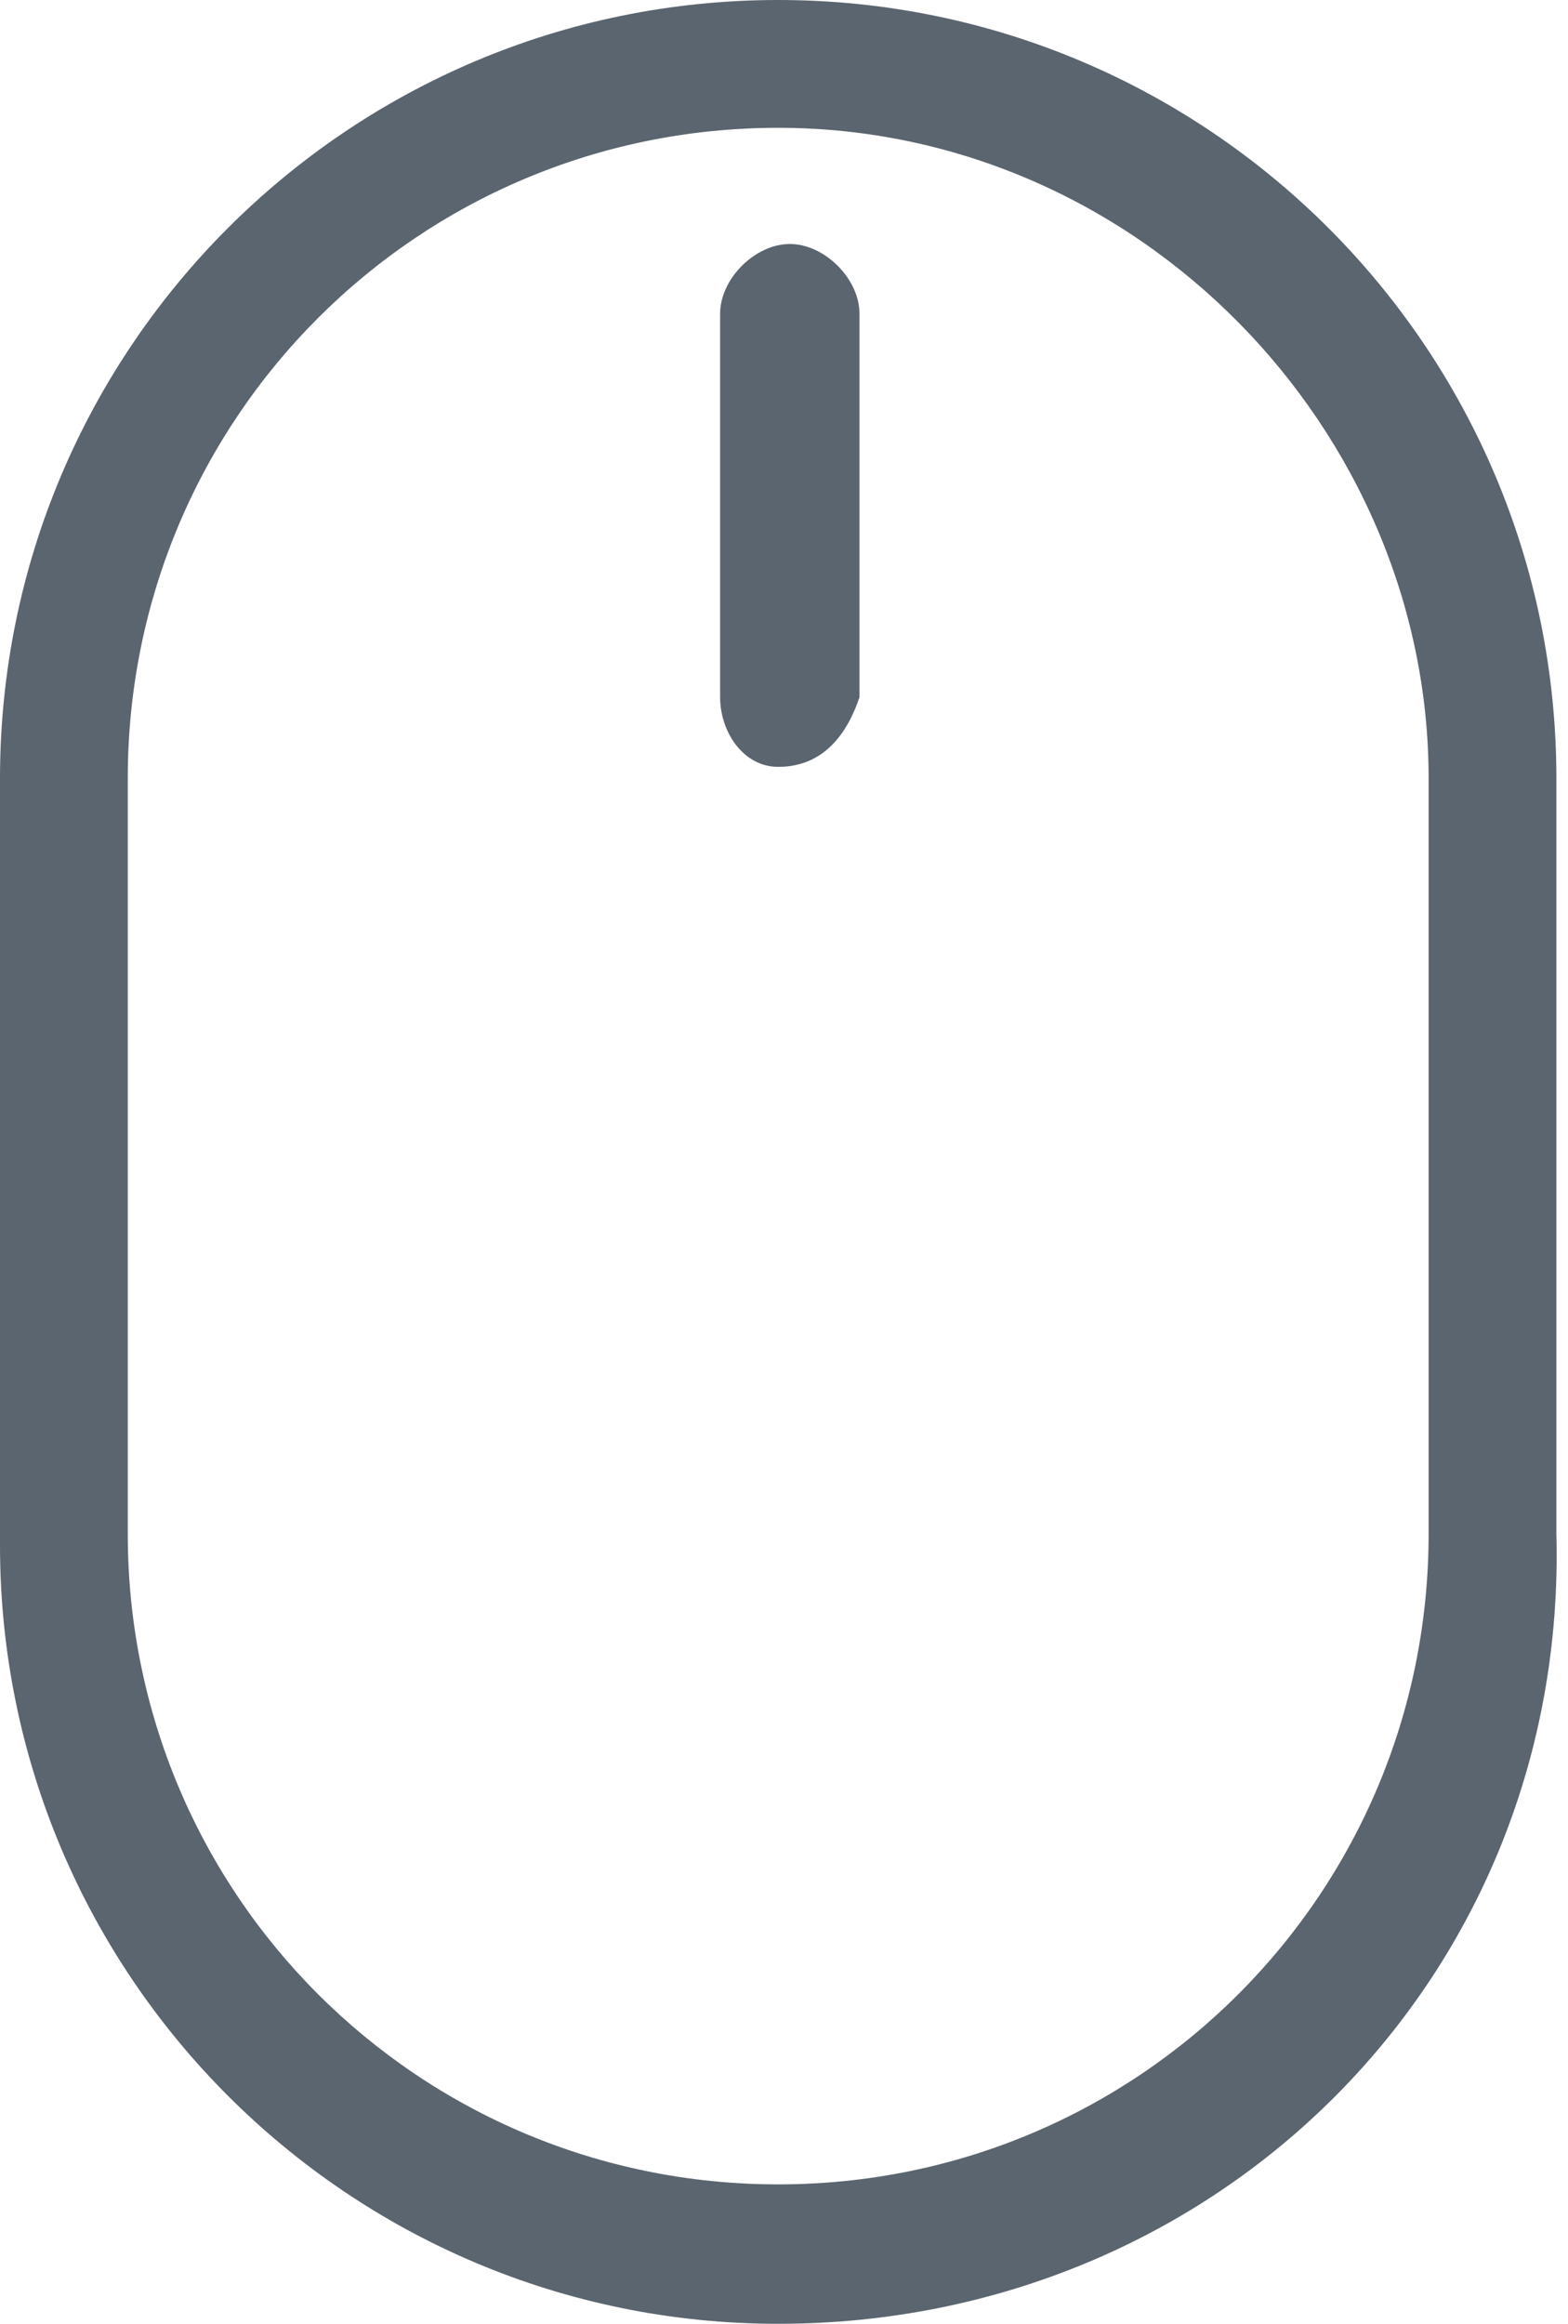 <?xml version="1.0" encoding="utf-8"?>
<!-- Generator: Adobe Illustrator 21.0.0, SVG Export Plug-In . SVG Version: 6.00 Build 0)  -->
<svg version="1.1" id="Layer_1" xmlns="http://www.w3.org/2000/svg" xmlns:xlink="http://www.w3.org/1999/xlink" x="0px" y="0px"
	 viewBox="0 0 13.5 20" style="enable-background:new 0 0 13.5 20;" xml:space="preserve">
<style type="text/css">
	.st0{fill:#5B656F;}
</style>
<path class="st0" d="M6.7,20C3,20,0,17,0,13.3V6.7C0,3,3,0,6.7,0s6.7,3,6.7,6.7v6.5C13.5,17,10.5,20,6.7,20z M6.7,1.1
	c-3.1,0-5.6,2.5-5.6,5.6v6.5c0,3.1,2.5,5.6,5.6,5.6s5.6-2.5,5.6-5.6V6.7C12.3,3.7,9.8,1.1,6.7,1.1z"/>
<path class="st0" d="M6.7,6.6C6.4,6.6,6.2,6.3,6.2,6V2.7c0-0.3,0.3-0.6,0.6-0.6c0.3,0,0.6,0.3,0.6,0.6V6C7.3,6.3,7.1,6.6,6.7,6.6z"
	/>
</svg>
